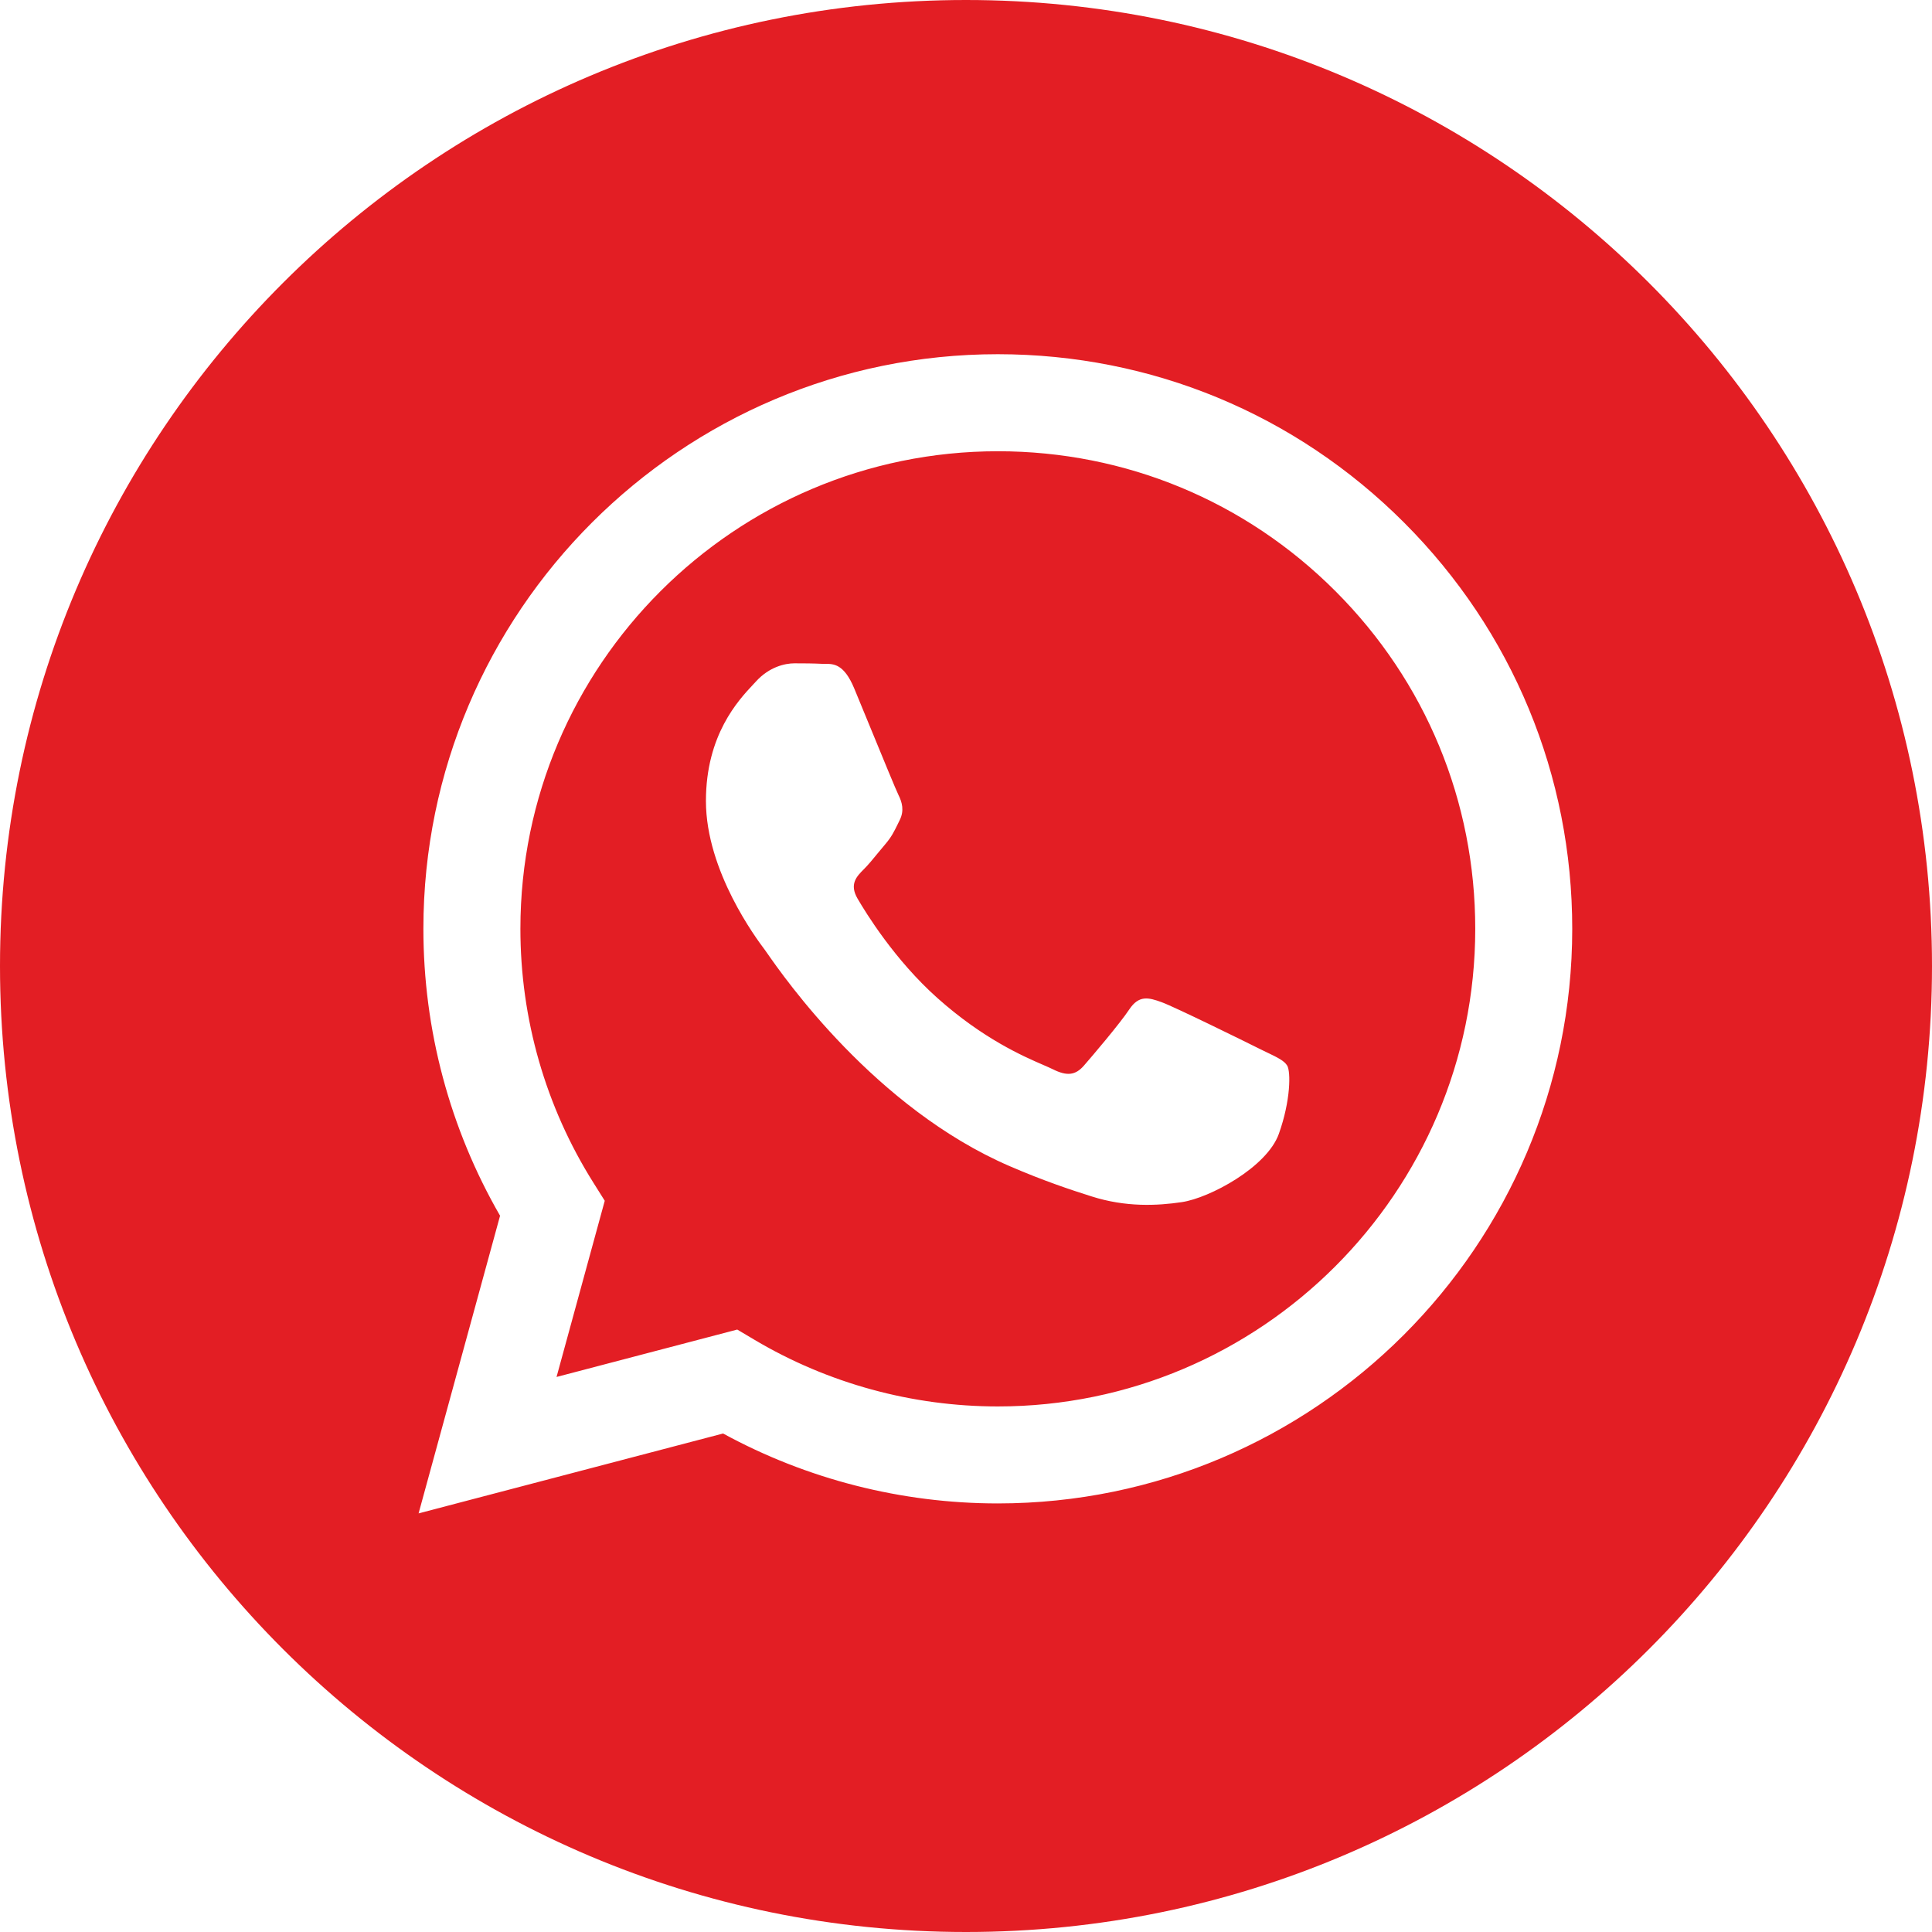 <?xml version="1.0" encoding="UTF-8"?> <!-- Creator: CorelDRAW 2021.5 --> <svg xmlns="http://www.w3.org/2000/svg" xmlns:xlink="http://www.w3.org/1999/xlink" xmlns:xodm="http://www.corel.com/coreldraw/odm/2003" xml:space="preserve" width="27.054mm" height="27.054mm" style="shape-rendering:geometricPrecision; text-rendering:geometricPrecision; image-rendering:optimizeQuality; fill-rule:evenodd; clip-rule:evenodd" viewBox="0 0 813.11 813.11"> <defs> <style type="text/css"> <![CDATA[ .fil0 {fill:#E31E24;fill-rule:nonzero} ]]> </style> </defs> <g id="Слой_x0020_1">  <path class="fil0" d="M406.55 813.11c224.53,0 406.56,-182.02 406.56,-406.55 0,-224.53 -182.02,-406.56 -406.56,-406.56 -224.53,0 -406.55,182.02 -406.55,406.56 0,224.53 182.02,406.55 406.55,406.55zm13.4 -180.37l-0.1 0c-40.46,-0.02 -80.22,-10.16 -115.53,-29.43l-128.15 33.62 34.29 -125.27c-21.15,-36.67 -32.29,-78.25 -32.27,-120.86 0.06,-133.29 108.5,-241.73 241.76,-241.73 64.67,0.03 125.37,25.2 171.01,70.9 45.64,45.69 70.77,106.43 70.74,171.03 -0.05,133.26 -108.46,241.69 -241.75,241.74zm-109.69 -73.19l7.34 4.36c30.85,18.3 66.21,27.99 102.27,28.01l0.08 0c110.75,0 200.89,-90.14 200.93,-200.93 0.03,-53.69 -20.85,-104.17 -58.79,-142.15 -37.94,-37.99 -88.39,-58.91 -142.06,-58.93 -110.84,0 -200.97,90.13 -201.01,200.91 -0.02,37.97 10.6,74.94 30.72,106.93l4.78 7.61 -20.29 74.15 76.05 -19.95zm223.21 -116.51c4.21,2.03 7.05,3.41 8.27,5.44 1.51,2.52 1.51,14.61 -3.52,28.72 -5.04,14.11 -29.17,26.99 -40.78,28.72 -10.4,1.55 -23.57,2.21 -38.04,-2.4 -8.78,-2.78 -20.03,-6.5 -34.44,-12.72 -56.62,-24.45 -94.9,-79.34 -102.13,-89.71 -0.5,-0.72 -0.86,-1.24 -1.06,-1.5l-0.05 -0.06c-3.2,-4.26 -24.62,-32.84 -24.62,-62.42 0,-27.83 13.66,-42.41 19.96,-49.12 0.43,-0.46 0.82,-0.88 1.18,-1.27 5.54,-6.04 12.08,-7.55 16.11,-7.55 4.02,0 8.05,0.03 11.58,0.21 0.44,0.02 0.88,0.02 1.35,0.02 3.52,-0.02 7.91,-0.05 12.24,10.35 1.67,4 4.11,9.93 6.67,16.19 5.2,12.65 10.94,26.64 11.95,28.66 1.51,3.02 2.52,6.55 0.5,10.58 -0.3,0.6 -0.58,1.18 -0.84,1.72 -1.52,3.09 -2.62,5.36 -5.19,8.36 -1.01,1.18 -2.05,2.45 -3.1,3.72 -2.07,2.53 -4.15,5.06 -5.96,6.86 -3.03,3.01 -6.18,6.28 -2.65,12.33 3.52,6.05 15.65,25.83 33.6,41.85 19.31,17.22 36.08,24.5 44.58,28.18 1.66,0.72 3.01,1.31 4,1.8 6.04,3.02 9.56,2.52 13.09,-1.51 3.52,-4.03 15.1,-17.64 19.12,-23.69 4.03,-6.04 8.05,-5.04 13.59,-3.02 5.54,2.02 35.23,16.63 41.28,19.66 1.18,0.59 2.28,1.12 3.3,1.61z"></path> </g> </svg> 
